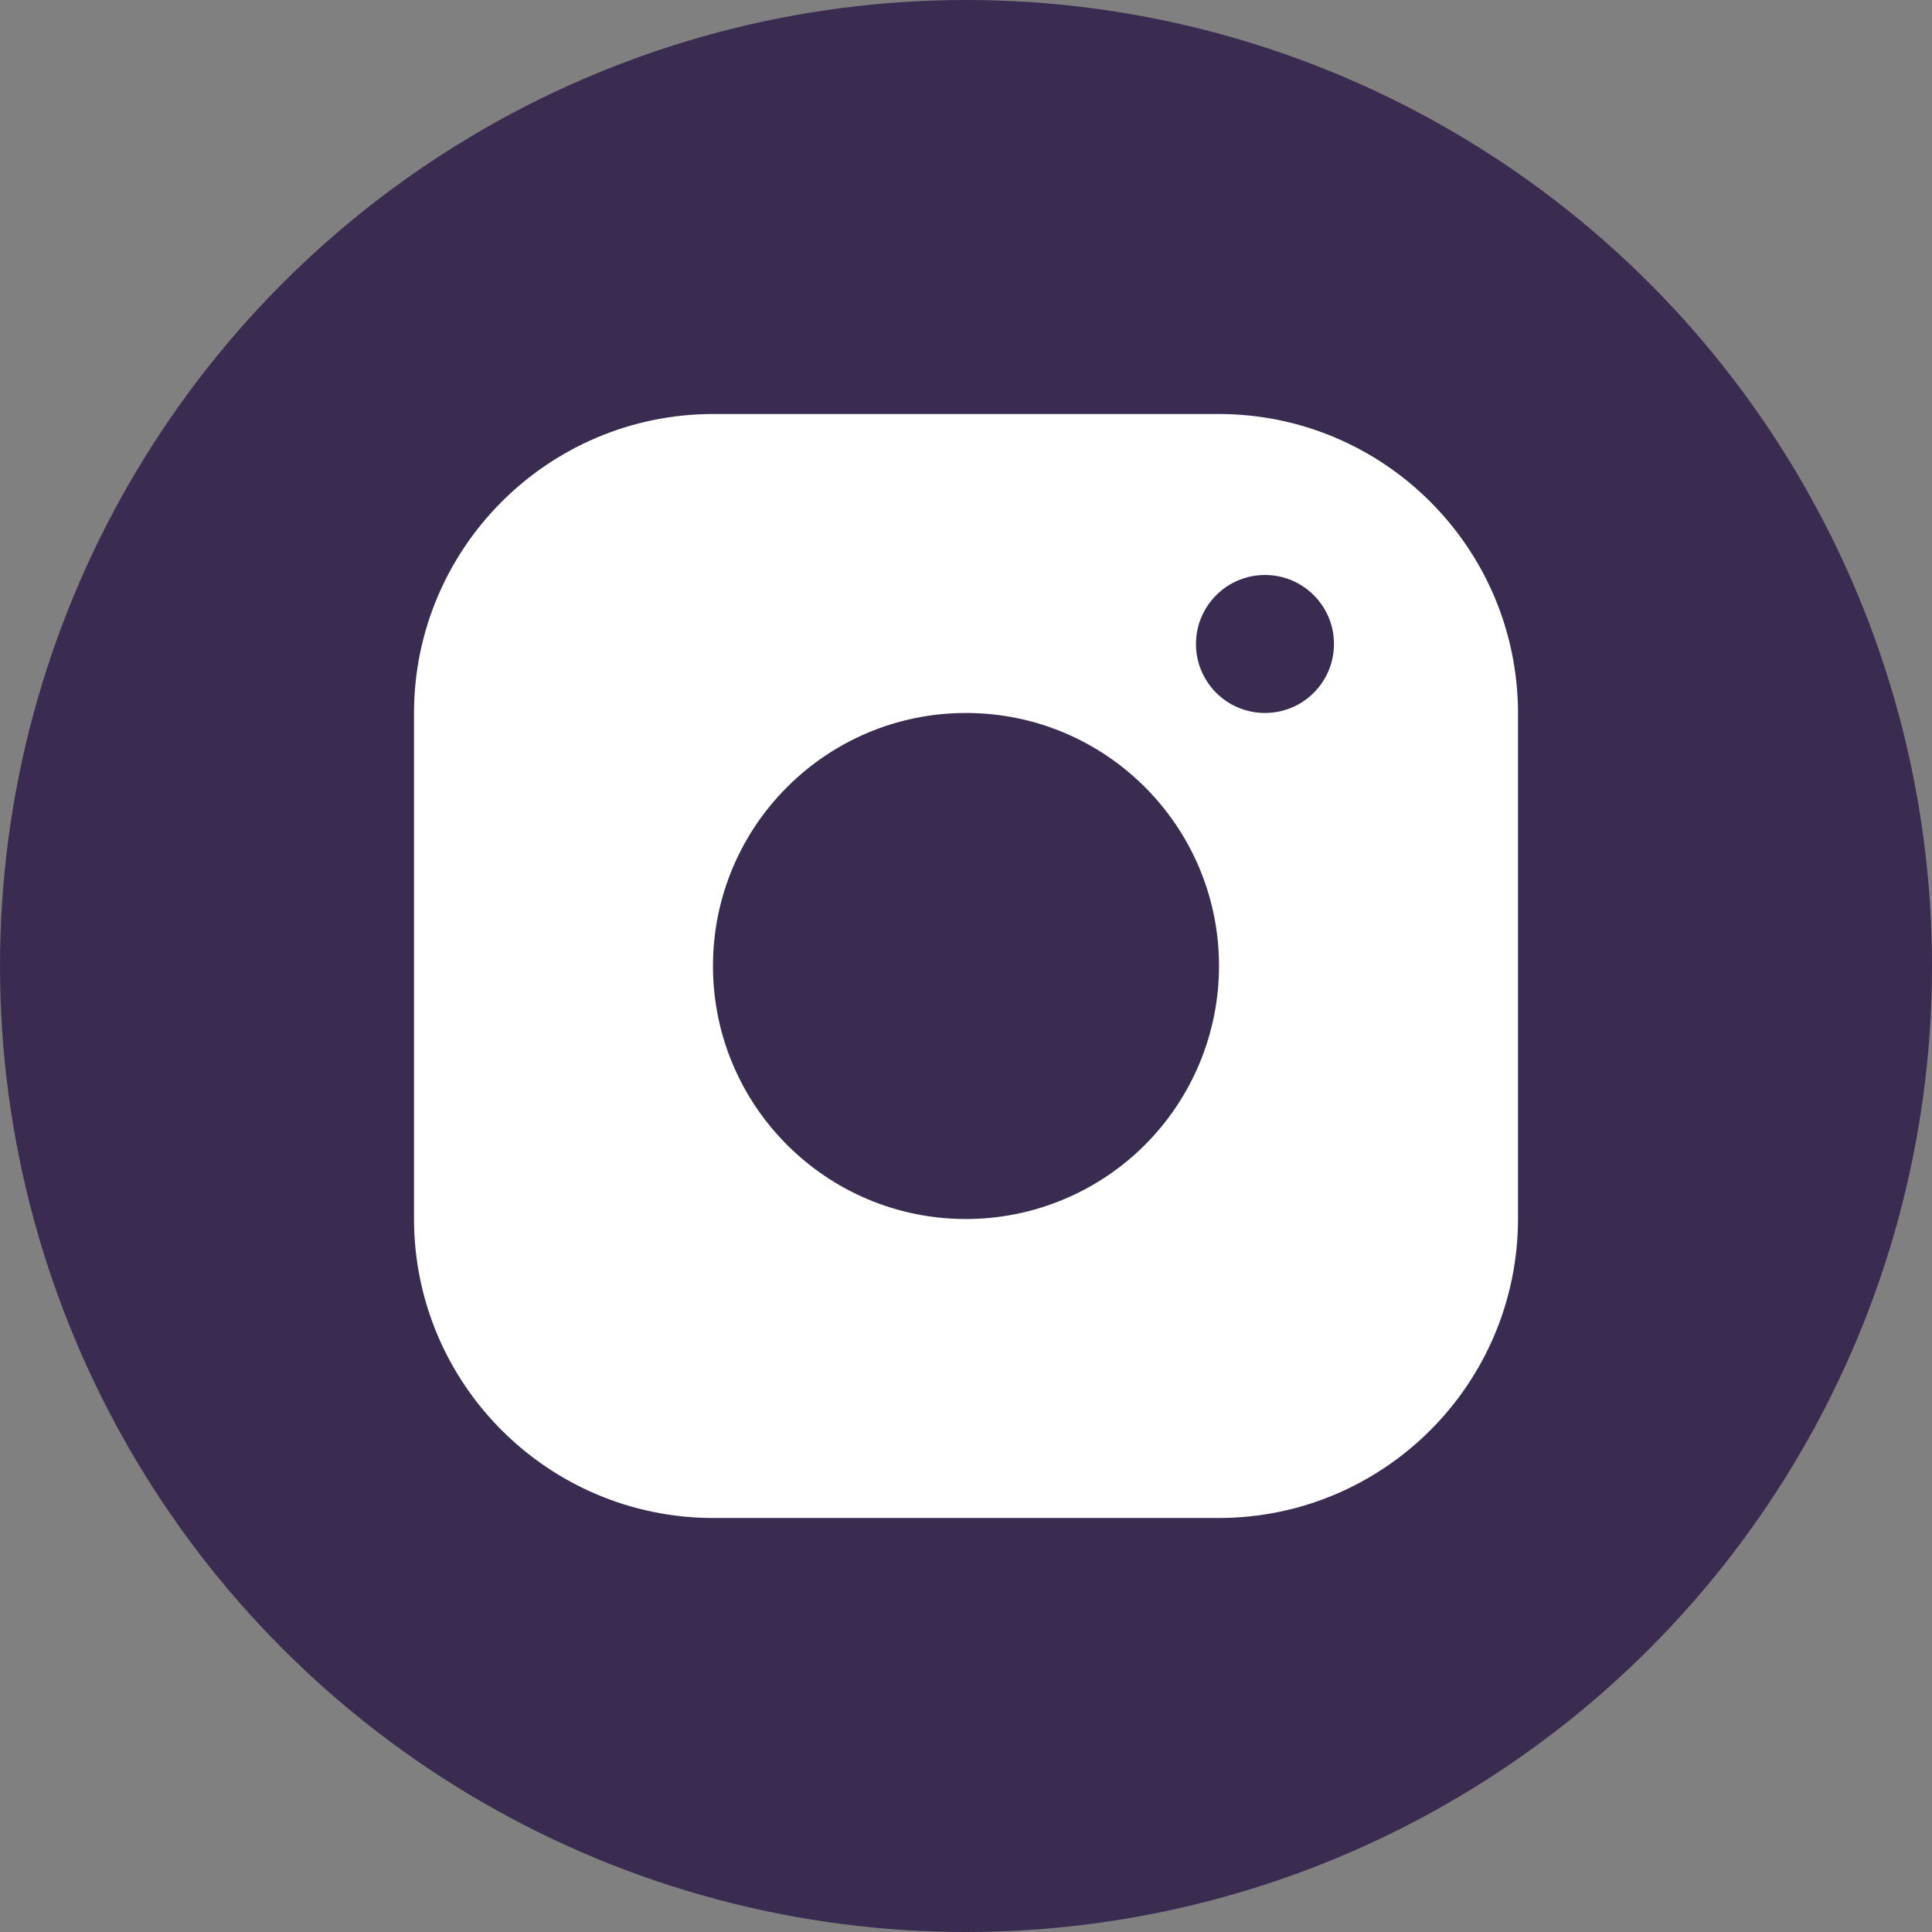 <?xml version="1.0" encoding="UTF-8"?>
<svg width="28px" height="28px" viewBox="0 0 28 28" version="1.1" xmlns="http://www.w3.org/2000/svg"
     xmlns:xlink="http://www.w3.org/1999/xlink">
  <rect x="0" y="0" width="28" height="28" fill="#808080" stroke="none"/>
  <title>75904EB4-7AD6-4057-839B-B22862C9B8CE</title>
  <g id="Page-1" stroke="none" stroke-width="1" fill="none" fill-rule="evenodd">
    <g id="landing_page" transform="translate(-324, -5924)">
      <g id="SOCIAL" transform="translate(274, 5924)">
        <g id="Group-21" transform="translate(50, 0)">
          <g id="Group-19" fill="#3A2C51">
            <circle id="Oval-3" cx="14" cy="14" r="14"></circle>
          </g>
          <g id="Icon/Insta-Dark" transform="translate(6, 6)" fill="#FFFFFF" fill-rule="nonzero">
            <path
              d="M11.667,0 L4.333,0 C1.942,0.004 0.004,1.942 0,4.333 L0,11.667 C0.004,14.058 1.942,15.996 4.333,16 L11.667,16 C14.058,15.996 15.996,14.058 16,11.667 L16,4.333 C15.996,1.942 14.058,0.004 11.667,0 Z M8,11.667 C5.975,11.667 4.333,10.025 4.333,8 C4.333,5.975 5.975,4.333 8,4.333 C10.025,4.333 11.667,5.975 11.667,8 C11.667,8.972 11.28,9.905 10.593,10.593 C9.905,11.28 8.972,11.667 8,11.667 Z M12.333,4.333 C11.781,4.333 11.333,3.886 11.333,3.333 C11.333,2.781 11.781,2.333 12.333,2.333 C12.886,2.333 13.333,2.781 13.333,3.333 C13.333,3.599 13.228,3.853 13.04,4.04 C12.853,4.228 12.599,4.333 12.333,4.333 Z"
              id="Shape"></path>
          </g>
        </g>
      </g>
    </g>
  </g>
</svg>
